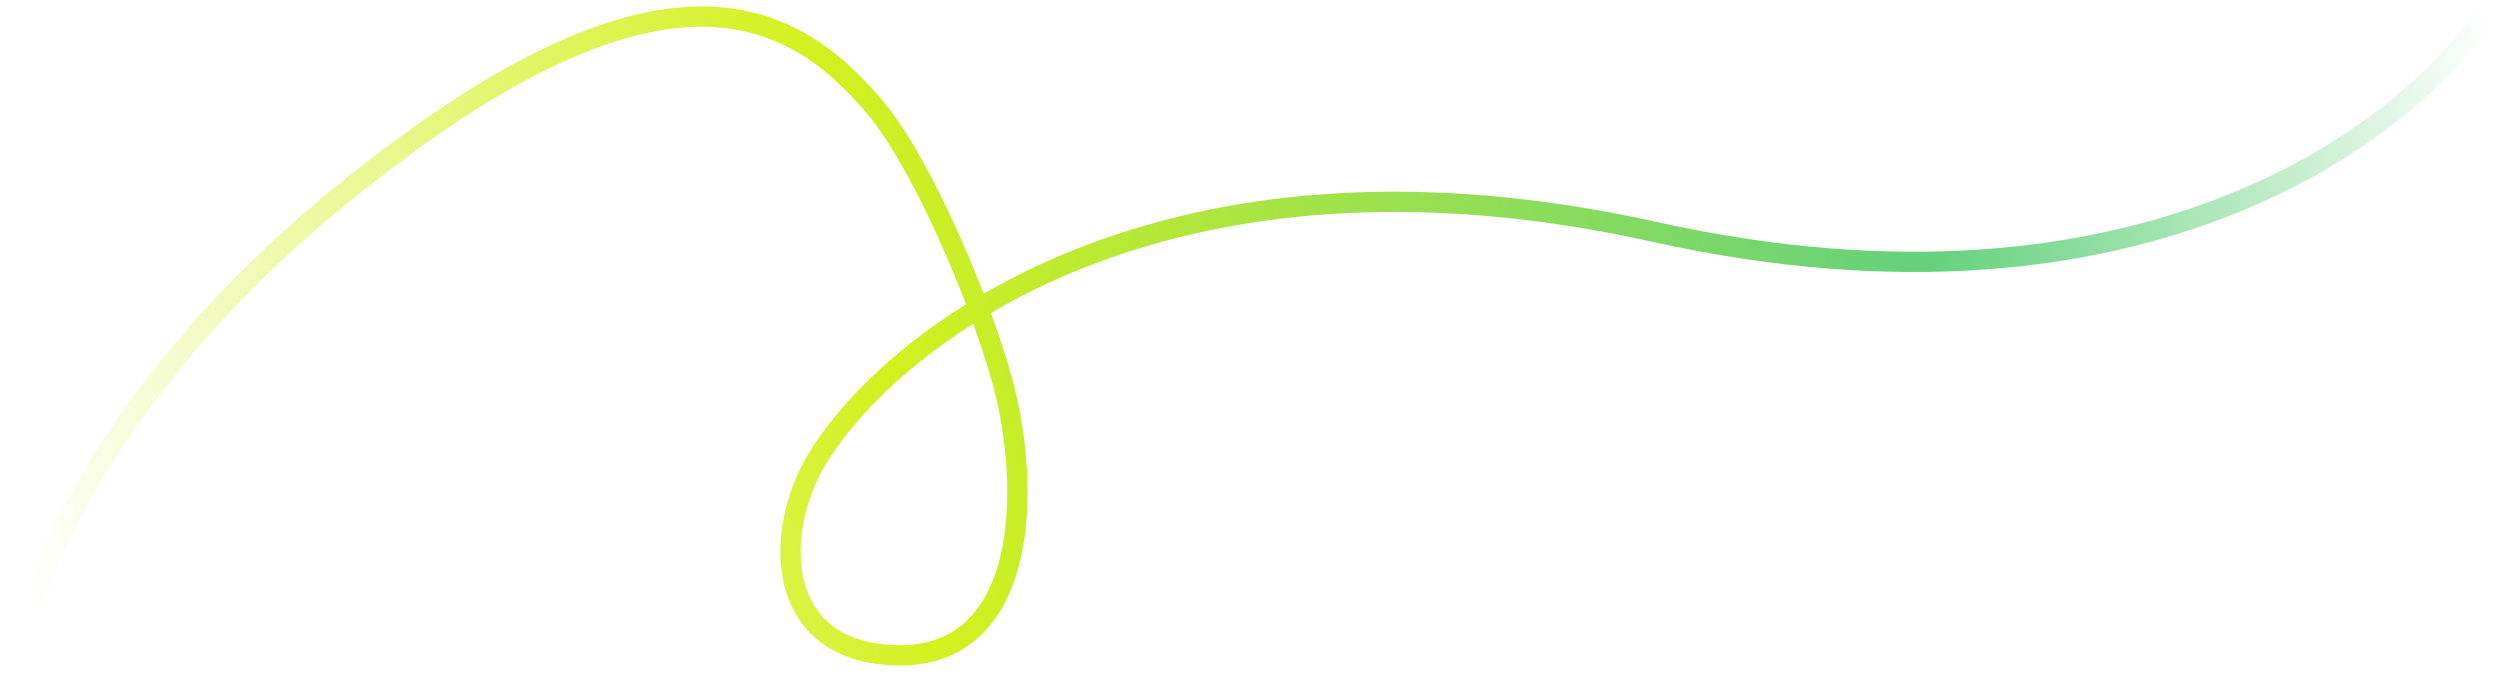 <?xml version="1.0" encoding="UTF-8"?> <svg xmlns="http://www.w3.org/2000/svg" width="1314" height="368" viewBox="0 0 1314 368" fill="none"> <path fill-rule="evenodd" clip-rule="evenodd" d="M513.847 335.453C503.332 344.73 489.466 349.984 471.954 349.752C454.75 349.525 441.286 345.119 431.315 337.556C421.332 329.984 415.279 319.573 412.347 308.116C406.541 285.438 412.795 258.26 425.219 237.961C439.447 214.716 466.791 185.47 507.745 159.957C504.074 150.363 500.004 140.445 495.68 130.641C482.947 101.762 468.317 74.551 455.648 59.611C434.073 34.168 407.208 13.061 365.833 14.095C323.951 15.142 266.016 38.867 182.583 106.825C49.545 215.186 13.121 326.722 11.252 367.682L0.605 367.196C2.641 322.575 40.998 208.401 175.852 98.561C259.85 30.143 320.093 4.577 365.566 3.441C411.546 2.291 441.213 26.109 463.777 52.718C477.502 68.903 492.637 97.321 505.433 126.341C509.549 135.677 513.455 145.147 517.02 154.381C592.216 110.781 709.217 80.81 870.667 116.648C1127.11 173.573 1267.12 61.604 1304.72 0.176L1313.81 5.74C1273.63 71.386 1128.85 184.876 868.358 127.053C708.285 91.521 593.578 121.794 520.828 164.506C526.594 180.265 531.175 194.889 533.883 206.405C540.724 235.499 543.042 270.905 535.02 299.249C530.994 313.475 524.265 326.26 513.847 335.453ZM511.545 170.163C472.961 194.563 447.414 222.114 434.309 243.525C423.011 261.984 417.742 286.215 422.672 305.472C425.106 314.983 429.985 323.171 437.755 329.064C445.536 334.966 456.646 338.891 472.095 339.095C487.235 339.295 498.46 334.815 506.795 327.461C515.227 320.021 521.105 309.278 524.765 296.346C532.115 270.375 530.116 236.949 523.508 208.844C521.025 198.287 516.846 184.823 511.545 170.163Z" fill="url(#paint0_linear_200_59)"></path> <defs> <linearGradient id="paint0_linear_200_59" x1="12.69" y1="315.552" x2="1311.14" y2="26.103" gradientUnits="userSpaceOnUse"> <stop stop-color="#D3F11E" stop-opacity="0"></stop> <stop offset="0.352" stop-color="#D3F11E"></stop> <stop offset="0.763" stop-color="#64D17C"></stop> <stop offset="1" stop-color="#64D17C" stop-opacity="0"></stop> </linearGradient> </defs> </svg> 
